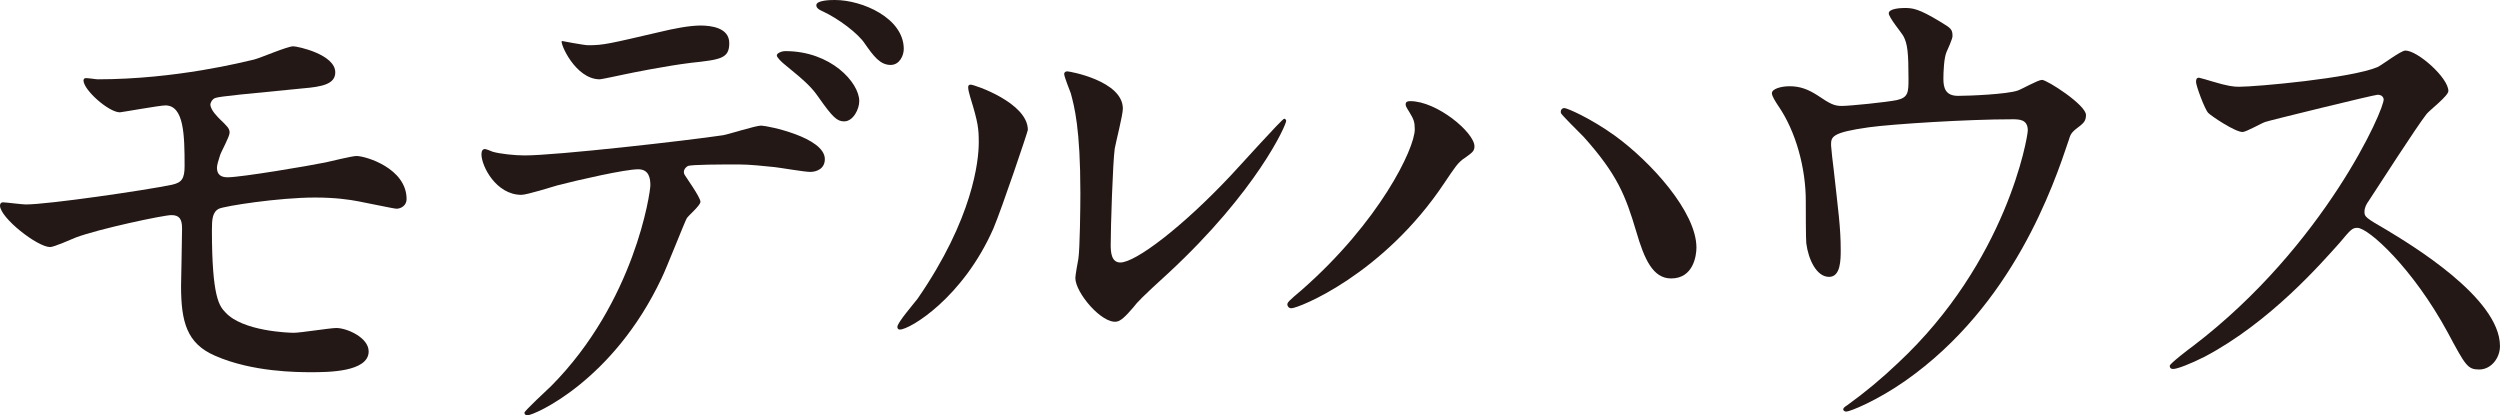<?xml version="1.0" encoding="utf-8"?>
<!-- Generator: Adobe Illustrator 20.1.0, SVG Export Plug-In . SVG Version: 6.00 Build 0)  -->
<svg version="1.1" id="レイヤー_1" xmlns="http://www.w3.org/2000/svg" xmlns:xlink="http://www.w3.org/1999/xlink" x="0px"
	 y="0px" width="79.81px" height="13.259px" viewBox="0 0 79.81 13.259" style="enable-background:new 0 0 79.81 13.259;"
	 xml:space="preserve">
<style type="text/css">
	.st0{fill:#231815;}
</style>
<g>
	<path class="st0" d="M3.115,2.532c2.519,0,4.683-0.561,4.989-0.629c0.21-0.051,1.065-0.425,1.259-0.425
		c0.129,0,1.34,0.255,1.34,0.833c0,0.374-0.42,0.459-1.033,0.51c-1.743,0.17-2.663,0.255-2.793,0.306
		c-0.112,0.034-0.161,0.17-0.161,0.204c0,0.188,0.258,0.425,0.307,0.477c0.226,0.221,0.307,0.289,0.307,0.425
		s-0.274,0.611-0.307,0.73C6.974,5.116,6.926,5.27,6.926,5.354c0,0.221,0.129,0.306,0.339,0.306c0.436,0,2.647-0.374,3.132-0.476
		c0.161-0.034,0.84-0.204,0.984-0.204c0.291,0,1.599,0.391,1.599,1.377c0,0.203-0.178,0.306-0.323,0.306
		c-0.08,0-1.033-0.204-1.227-0.238c-0.274-0.051-0.71-0.119-1.372-0.119c-1.162,0-2.89,0.272-3.067,0.357
		c-0.21,0.102-0.226,0.34-0.226,0.68c0,2.176,0.242,2.431,0.436,2.635c0.549,0.595,2.002,0.646,2.18,0.646
		c0.21,0,1.162-0.153,1.355-0.153c0.339,0,1.033,0.306,1.033,0.748c0,0.663-1.323,0.663-1.824,0.663c-0.436,0-1.889,0-3.083-0.527
		c-0.904-0.391-1.082-1.088-1.082-2.227c0-0.068,0.032-1.547,0.032-1.836s-0.08-0.425-0.339-0.425c-0.258,0-2.324,0.441-3.051,0.714
		c-0.13,0.051-0.694,0.306-0.823,0.306C1.194,7.887,0,6.952,0,6.561c0-0.033,0.016-0.102,0.097-0.102S0.71,6.527,0.823,6.527
		c0.727,0,3.858-0.459,4.666-0.629C5.796,5.83,5.893,5.711,5.893,5.303c0-0.985-0.017-1.938-0.613-1.938
		c-0.178,0-1.405,0.221-1.453,0.221c-0.355,0-1.162-0.714-1.162-1.02c0-0.034,0.032-0.068,0.048-0.068
		C2.776,2.481,3.051,2.532,3.115,2.532z"/>
	<path class="st0" d="M22.361,6.442c0,0.118-0.388,0.441-0.436,0.526c-0.049,0.068-0.662,1.632-0.808,1.921
		c-1.55,3.281-4.068,4.369-4.278,4.369c-0.064,0-0.097-0.034-0.097-0.086c0-0.051,0.727-0.73,0.855-0.85
		c2.664-2.686,3.165-6.17,3.165-6.408c0-0.204-0.033-0.51-0.388-0.51c-0.42,0-1.905,0.34-2.567,0.51
		c-0.178,0.051-0.984,0.306-1.162,0.306c-0.808,0-1.275-0.918-1.275-1.292c0-0.102,0.032-0.17,0.113-0.17
		c0.032,0,0.21,0.068,0.242,0.085c0.226,0.068,0.71,0.119,1.017,0.119c1.033,0,5.215-0.476,6.345-0.646
		c0.193-0.034,1.033-0.306,1.211-0.306c0.193,0,2.034,0.373,2.034,1.07c0,0.306-0.259,0.408-0.469,0.408
		c-0.177,0-0.968-0.136-1.13-0.153c-0.339-0.034-0.791-0.085-1.146-0.085c-0.549,0-1.517,0-1.63,0.051
		c-0.113,0.068-0.146,0.17-0.113,0.255C21.861,5.609,22.361,6.289,22.361,6.442z M18.777,1.444c0.501,0,0.678-0.051,2.293-0.425
		c0.419-0.102,0.936-0.204,1.291-0.204c0.339,0,0.92,0.068,0.92,0.562c0,0.492-0.274,0.526-1.227,0.629
		c-0.823,0.102-1.905,0.322-2.147,0.374c-0.08,0.017-0.71,0.152-0.759,0.152c-0.791,0-1.291-1.189-1.21-1.224
		C17.938,1.309,18.648,1.444,18.777,1.444z M27.431,3.229c0,0.255-0.193,0.646-0.484,0.646c-0.226,0-0.371-0.136-0.823-0.781
		c-0.193-0.272-0.339-0.442-1.098-1.055c-0.064-0.051-0.227-0.203-0.227-0.271s0.146-0.136,0.274-0.136
		C26.526,1.632,27.431,2.635,27.431,3.229z M28.852,1.563c0,0.204-0.13,0.51-0.42,0.51c-0.339,0-0.549-0.289-0.823-0.68
		c-0.21-0.323-0.84-0.799-1.356-1.037c-0.161-0.067-0.193-0.136-0.193-0.187C26.059,0,26.543,0,26.655,0
		C27.527,0,28.852,0.577,28.852,1.563z"/>
	<path class="st0" d="M31.714,7.292c-0.969,2.21-2.664,3.229-2.987,3.229c-0.064,0-0.08-0.051-0.08-0.085
		c0-0.136,0.517-0.73,0.646-0.9c1.775-2.567,1.953-4.42,1.953-4.98c0-0.442-0.016-0.63-0.274-1.462
		c-0.032-0.119-0.064-0.222-0.064-0.307c0-0.051,0.017-0.085,0.081-0.085c0.113,0,1.824,0.578,1.824,1.445
		C32.812,4.198,31.988,6.646,31.714,7.292z M34.329,8.873c0-0.085,0.08-0.527,0.097-0.612c0.049-0.323,0.064-1.666,0.064-2.091
		c0-2.073-0.193-2.771-0.307-3.195c-0.032-0.085-0.21-0.527-0.21-0.612c0-0.068,0.064-0.085,0.097-0.085
		c0.081,0,1.776,0.306,1.776,1.19c0,0.203-0.227,1.088-0.259,1.274c-0.064,0.459-0.129,2.516-0.129,3.077
		c0,0.221,0.017,0.561,0.307,0.561c0.484,0,1.97-1.122,3.52-2.771C39.56,5.32,40.932,3.79,40.996,3.79
		c0.032,0,0.064,0.034,0.064,0.068c0,0.136-0.936,2.243-3.761,4.861c-0.84,0.765-1.001,0.935-1.114,1.088
		c-0.274,0.323-0.42,0.442-0.533,0.459C35.185,10.352,34.329,9.349,34.329,8.873z"/>
	<path class="st0" d="M44.987,3.569c-0.097-0.153-0.113-0.188-0.113-0.238c0-0.085,0.064-0.102,0.146-0.102
		c0.855,0,2.051,1.003,2.051,1.444c0,0.153-0.081,0.204-0.291,0.357c-0.242,0.153-0.339,0.323-0.662,0.799
		c-1.953,2.94-4.665,4.012-4.892,4.012c-0.097,0-0.129-0.085-0.129-0.119c0-0.068,0.049-0.119,0.452-0.459
		c2.486-2.176,3.616-4.521,3.616-5.134C45.165,3.893,45.133,3.808,44.987,3.569z M49.943,3.45c0.081,0,0.808,0.306,1.614,0.884
		c1.146,0.833,2.6,2.431,2.6,3.57c0,0.255-0.097,0.985-0.808,0.985c-0.581,0-0.855-0.612-1.113-1.496
		c-0.34-1.139-0.598-1.818-1.68-3.025c-0.112-0.119-0.727-0.714-0.727-0.765C49.814,3.535,49.847,3.45,49.943,3.45z"/>
	<path class="st0" d="M60.556,3.195c0.371-0.085,0.371-0.255,0.371-0.697c0-0.815-0.032-1.104-0.162-1.343
		c-0.064-0.119-0.468-0.595-0.468-0.73c0-0.153,0.388-0.17,0.501-0.17c0.258,0,0.451,0.017,1.146,0.441
		c0.339,0.204,0.388,0.238,0.388,0.459c0,0.085-0.161,0.442-0.193,0.51c-0.081,0.188-0.098,0.646-0.098,0.851
		c0,0.289,0.065,0.544,0.469,0.544c0.371,0,1.565-0.051,1.905-0.17c0.112-0.034,0.646-0.34,0.774-0.34
		c0.161,0,1.404,0.799,1.404,1.121c0,0.17-0.064,0.238-0.161,0.323c-0.291,0.221-0.323,0.255-0.388,0.476
		c-0.484,1.445-1.775,5.27-5.214,7.684c-0.921,0.646-1.776,0.986-1.89,0.986c-0.048,0-0.097-0.034-0.097-0.068
		s0.017-0.068,0.129-0.136c0.565-0.408,1.099-0.851,1.615-1.343c3.486-3.247,4.148-7.225,4.148-7.429c0-0.356-0.274-0.356-0.5-0.356
		c-1.438,0-3.811,0.152-4.569,0.255c-1.211,0.17-1.211,0.306-1.211,0.578c0,0.051,0.065,0.662,0.081,0.747
		c0.146,1.326,0.227,1.87,0.227,2.584c0,0.323,0,0.867-0.372,0.867c-0.403,0-0.661-0.562-0.727-1.071
		c-0.016-0.085-0.016-1.224-0.016-1.359c0-1.021-0.307-2.21-0.888-3.043c-0.064-0.102-0.194-0.289-0.194-0.391
		c0-0.137,0.291-0.222,0.565-0.222c0.339,0,0.598,0.103,0.888,0.289c0.403,0.272,0.533,0.34,0.775,0.34
		C59.054,3.382,60.216,3.264,60.556,3.195z"/>
	<path class="st0" d="M75.903,3.025c-0.113,0-3.504,0.833-3.584,0.867c-0.113,0.033-0.613,0.322-0.727,0.322
		c-0.242,0-1.001-0.51-1.098-0.611c-0.113-0.119-0.388-0.867-0.388-0.986c0-0.085,0.016-0.136,0.097-0.136
		c0.017,0,0.371,0.102,0.42,0.119c0.5,0.152,0.694,0.17,0.855,0.17c0.549,0,3.584-0.272,4.424-0.629
		c0.145-0.068,0.742-0.527,0.888-0.527c0.388,0,1.372,0.867,1.372,1.292c0,0.153-0.598,0.612-0.694,0.731
		c-0.322,0.407-1.598,2.396-1.856,2.787c-0.064,0.085-0.129,0.204-0.129,0.34c0,0.153,0.032,0.188,0.71,0.578
		c0.727,0.442,3.616,2.159,3.616,3.706c0,0.391-0.29,0.748-0.662,0.748c-0.371,0-0.436-0.119-1.001-1.173
		c-1.113-2.058-2.534-3.349-2.89-3.349c-0.161,0-0.21,0.051-0.564,0.476c-0.565,0.629-2.212,2.532-4.311,3.638
		c-0.436,0.221-0.872,0.391-1.001,0.391c-0.032,0-0.113,0-0.113-0.102c0-0.068,0.646-0.562,0.743-0.629
		c4.213-3.213,6.135-7.615,6.086-7.888C76.064,3.025,75.936,3.025,75.903,3.025z"/>
</g>
<g>
</g>
<g>
</g>
<g>
</g>
<g>
</g>
<g>
</g>
<g>
</g>
<g>
</g>
<g>
</g>
<g>
</g>
<g>
</g>
<g>
</g>
<g>
</g>
<g>
</g>
<g>
</g>
<g>
</g>
</svg>
